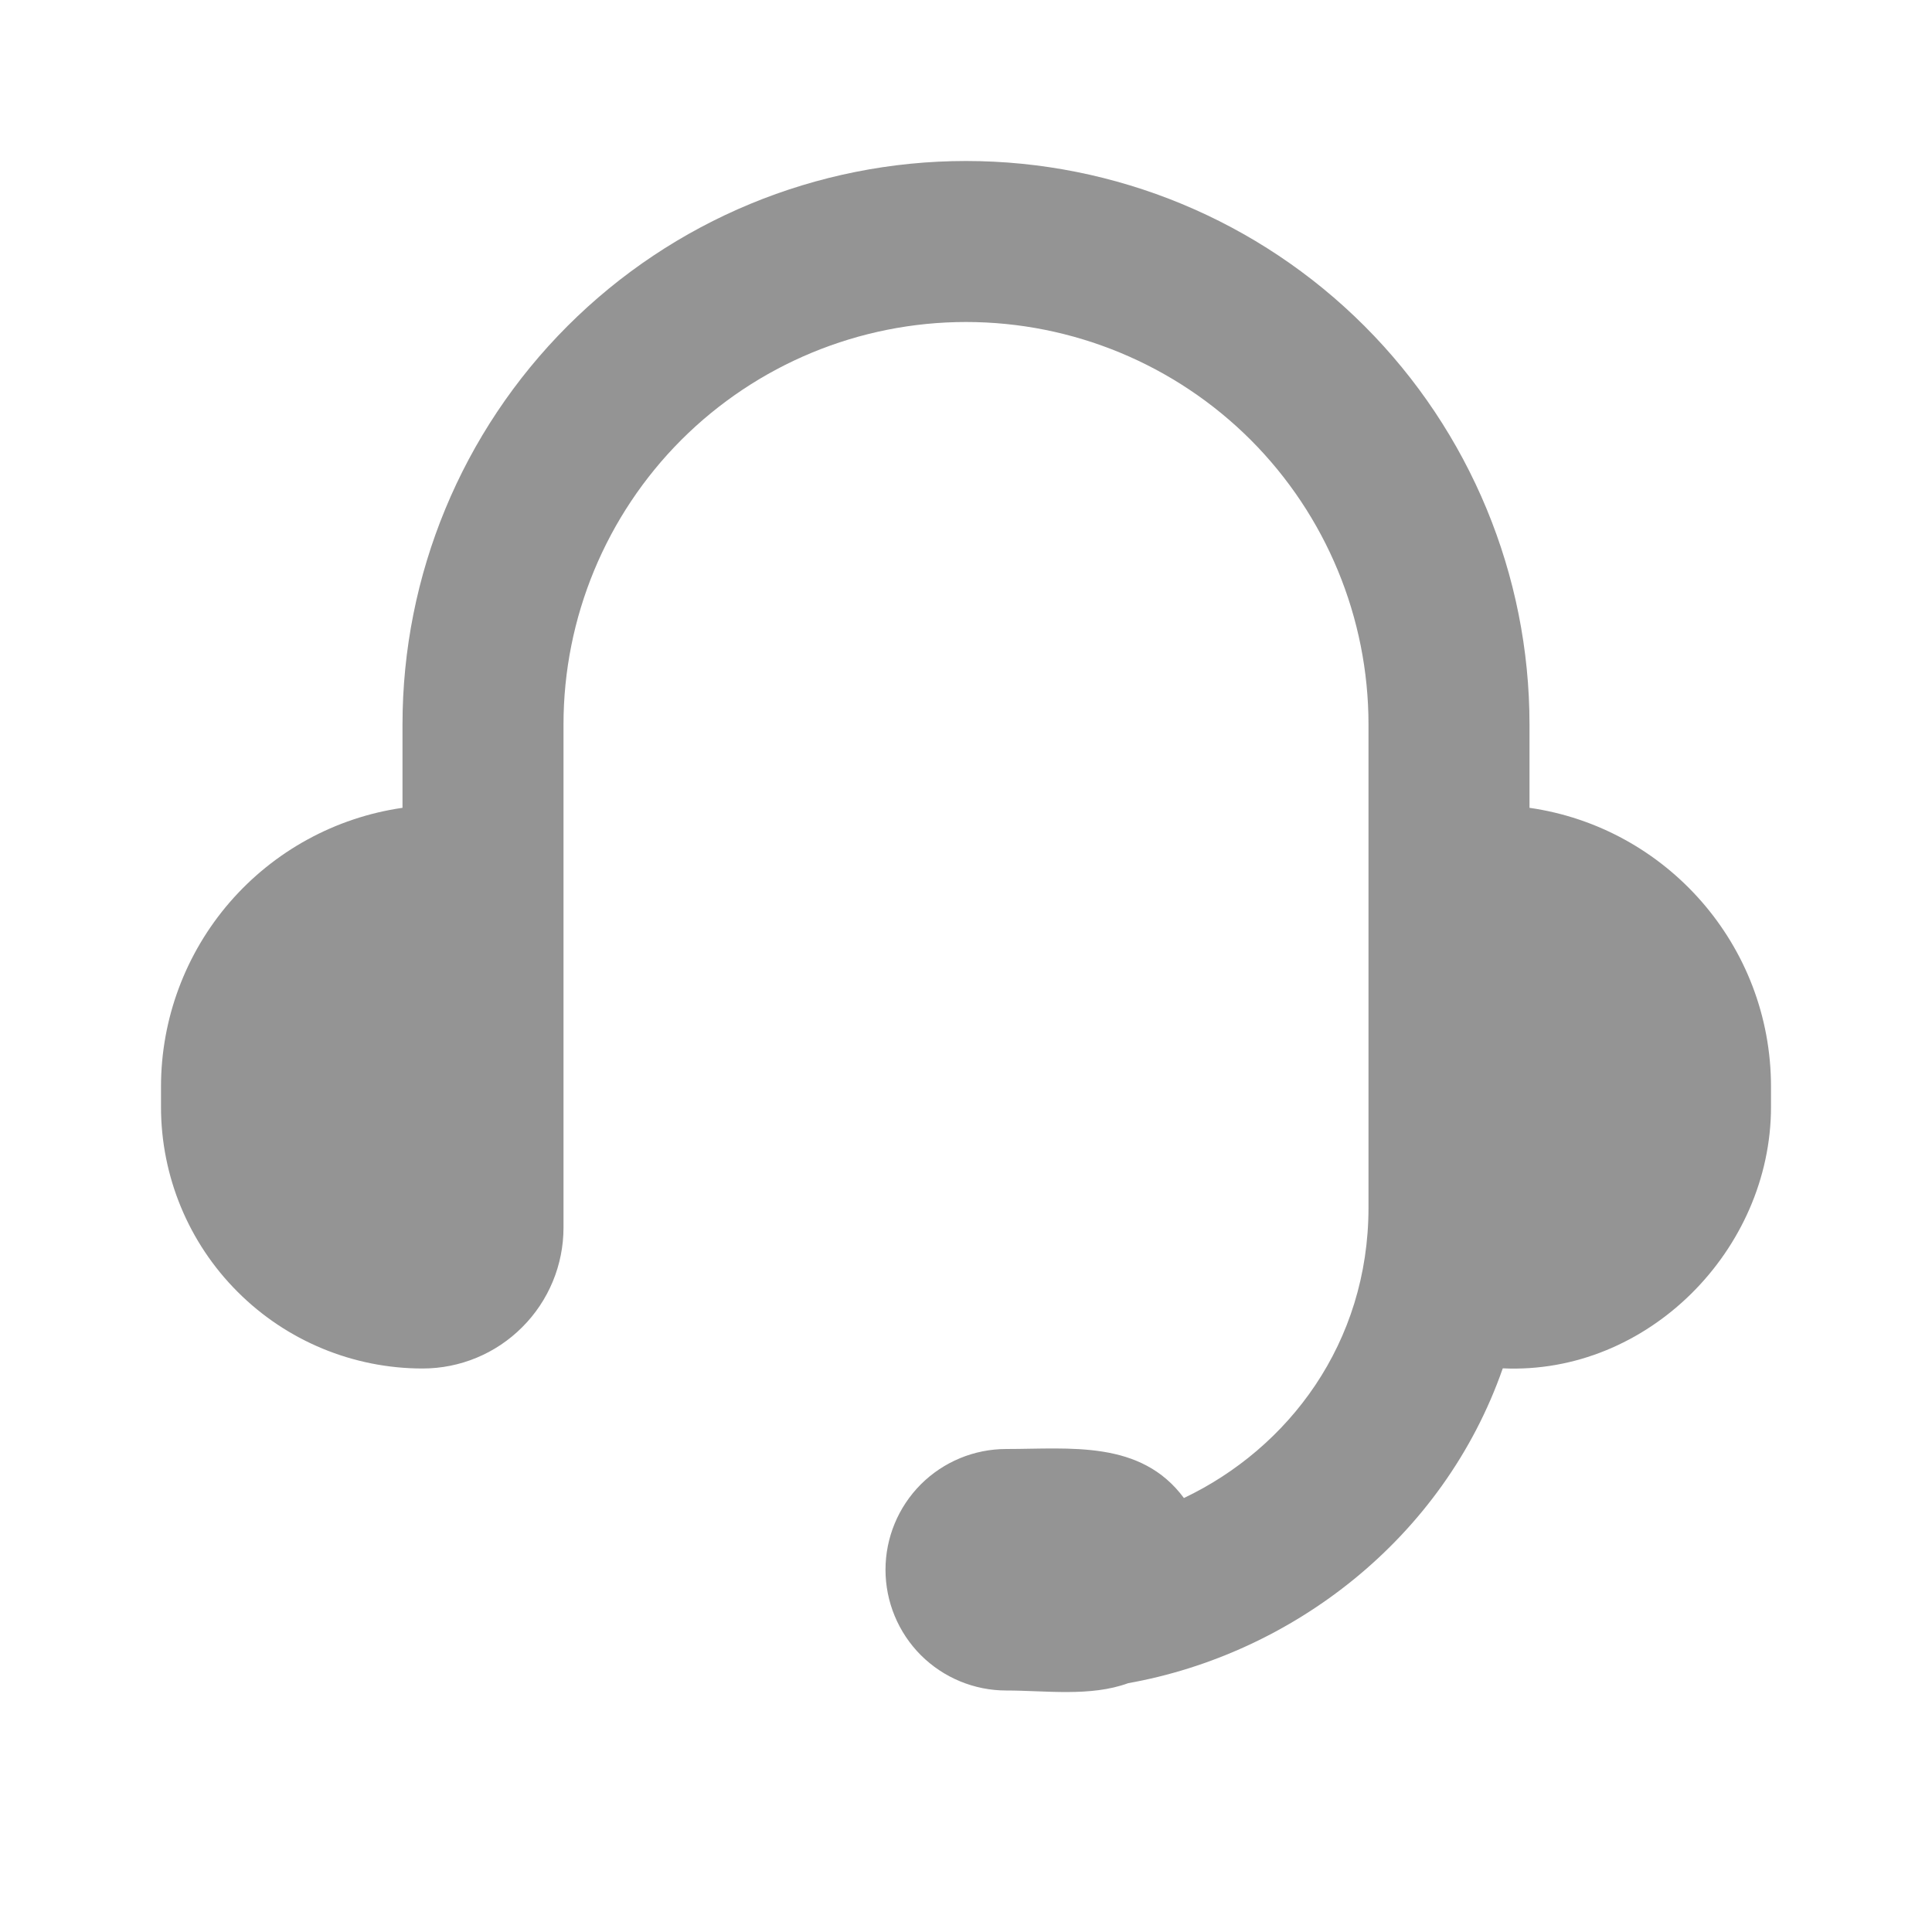 <?xml version="1.0" encoding="UTF-8"?> <svg xmlns="http://www.w3.org/2000/svg" width="24" height="24" viewBox="0 0 24 24" fill="none"><path d="M5 9C5 7.143 5.737 5.363 7.05 4.05C8.363 2.737 10.143 2 12 2C13.857 2 15.637 2.737 16.95 4.05C18.262 5.363 19 7.143 19 9V10.035C20.696 10.278 22 11.737 22 13.5V13.75C22 15.525 20.469 17.081 18.668 16.998C17.928 19.118 16.046 20.547 14.015 20.909C13.545 21.081 12.989 21 12.5 21C12.102 21 11.721 20.842 11.439 20.561C11.158 20.279 11 19.898 11 19.5C11 19.102 11.158 18.721 11.439 18.439C11.721 18.158 12.102 18 12.5 18C13.293 18 14.171 17.885 14.707 18.609C16.003 17.992 17 16.689 17 15V9C17 7.674 16.473 6.402 15.536 5.464C14.598 4.527 13.326 4 12 4C10.674 4 9.402 4.527 8.464 5.464C7.527 6.402 7 7.674 7 9V15.25C7 15.714 6.816 16.159 6.487 16.487C6.159 16.816 5.714 17 5.25 17C4.388 17 3.561 16.658 2.952 16.048C2.342 15.439 2 14.612 2 13.75V13.5C2 12.658 2.303 11.845 2.854 11.208C3.405 10.572 4.167 10.155 5 10.035V9Z" fill="#949494"></path></svg> 